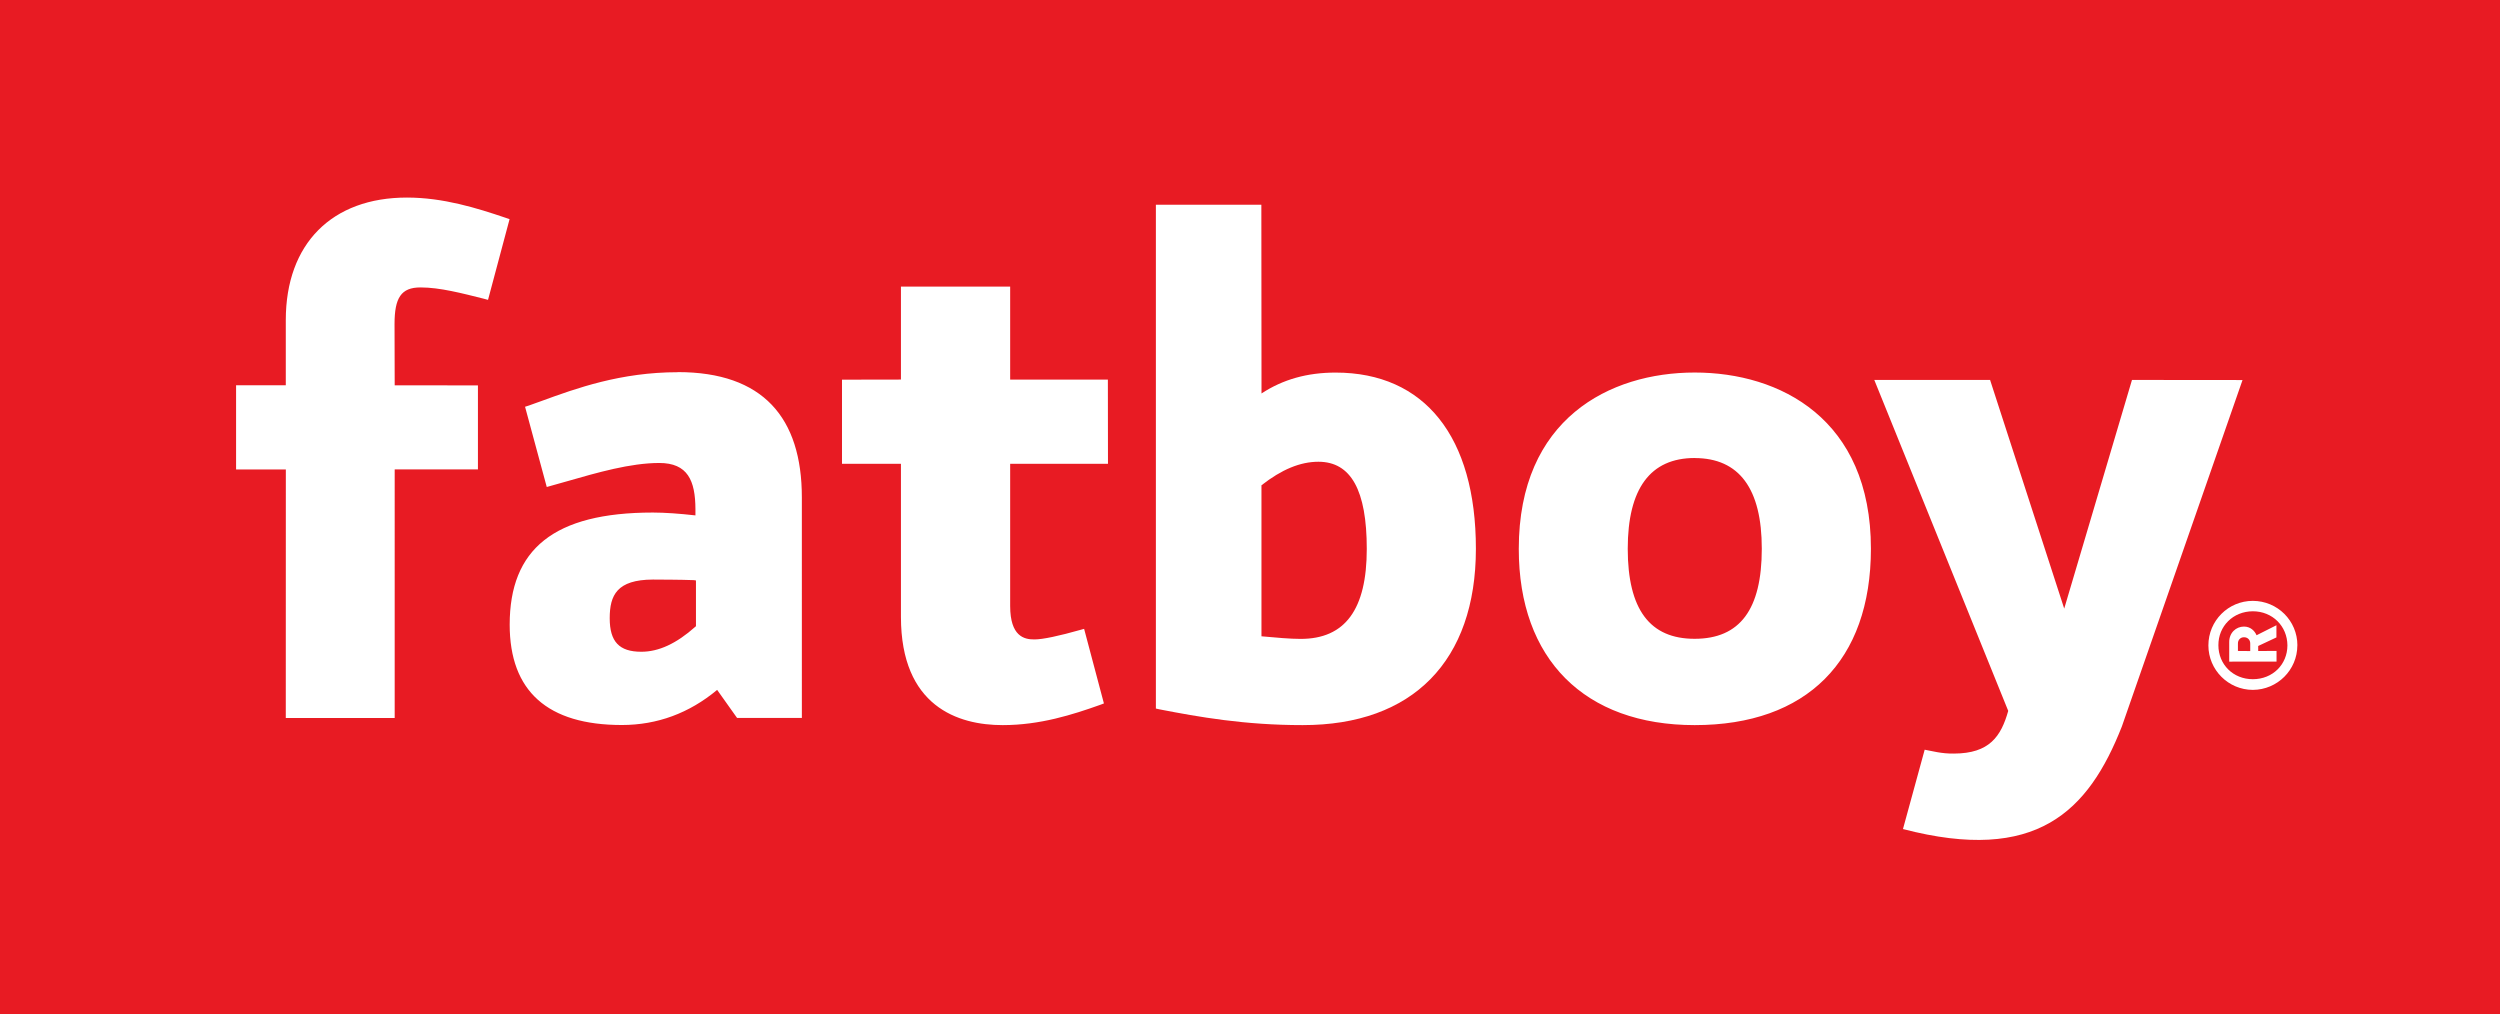 <?xml version="1.0" encoding="UTF-8"?> <svg xmlns="http://www.w3.org/2000/svg" fill="none" width="1023" height="415"><rect width="100%" height="100%" fill="#333333" stroke="none"/><symbol id="a" viewBox="0 0 1023 415"><path fill="#e81b23" d="M0 0h1023v415H0z"></path><path d="M931.54 266.352l-7.485.043v-2.06l7.46-3.503v-4.98l-8.128 4.09c-.778-1.817-2.504-3.547-5.16-3.547-3.204 0-6.098 2.511-6.032 6.449v7.898l19.364-.02v-4.37zm-10.79.062l-4.992-.043v-2.988c-.04-1.621 1.148-2.66 2.484-2.617 1.387-.043 2.594.996 2.551 2.597v3.051zm-227.273 30.301c45.793 0 72.078-26.297 72.101-72.16 0-53.2-37.2-72.118-72.101-72.118-34.797 0-71.993 18.918-71.993 72.141-.02 45.192 26.93 72.137 71.993 72.137zm-.024-109.277c18.219 0 27.492 12.53 27.469 37.117 0 24.828-8.945 36.816-27.422 36.84-18.414.043-27.41-12.036-27.43-36.84 0-24.63 9.25-37.14 27.407-37.14zm-416.082-35.129c-23.34 0-41.45 6.535-55.953 11.84-1.75.581-3.328 1.23-4.883 1.753l-1.687.54 8.882 32.835 1.774-.5c2.031-.562 4.043-1.168 6.137-1.73 12.988-3.723 26.261-7.578 38.125-7.598 11.648 0 14.761 7.207 14.804 18.895v2.554c-6.785-.757-12.32-1.148-17.418-1.168-40.547 0-58.57 14.977-58.593 45.864 0 27.25 15.496 41.101 45.968 41.078 14.395-.02 27.473-4.824 38.926-14.371l8.149 11.472h26.515V203.54c0-32.684-15.926-51.273-50.746-51.273zm7.133 104.171c-7.715 6.86-14.91 10.215-22.086 10.215-9.035 0-12.926-4.113-12.926-13.722 0-9.48 3.004-15.754 17.66-15.82 4.473.042 10.633.023 16.813.238l.82.129v18.699l-.281.281zm167.215 31.364l-8.102-30.52-1.32.367c-8.86 2.512-15.649 3.985-19.063 3.961-4.214.043-9.855-1.363-9.875-13.632v-58.223h40.024l-.043-34.457h-39.98v-38.074h-44.696v38.05l-24.121.043v34.438l24.121-.024v62.637c0 36.645 23.363 44.328 41.649 44.305 15.3 0 28.636-4.285 39.875-8.29zM195.57 192.133v-34.434l-34.062-.023-.063-25.149c.02-10.605 2.637-14.937 10.676-14.914 7.867 0 16.988 2.403 25.805 4.61l1.773.476 8.817-33.027-1.641-.563c-11.695-3.96-25.484-8.27-40.332-8.27-30.621-.019-49.598 18.786-49.598 50.15v26.663h-20.34v34.457h20.36l-.02 101.684h44.563V192.066h34.105zm604 116.227c-5.168.085-8.906-1.04-11.992-1.579l-8.887 32.465c54.575 14.219 75.84-7.098 89.563-41.945l49.387-141.79-45.235-.042-27.73 93.566-30.254-93.308-.067-.258h-47.398l54.809 135.426c-2.938 10.43-7.668 17.421-22.172 17.464zm0 0" fill="#fff"></path><path d="M940.094 264.078c0-10.086-8.145-18.183-18.239-18.203-10.05 0-18.18 8.137-18.18 18.223 0 10.023 8.153 18.18 18.18 18.203 10.051-.043 18.22-8.16 18.22-18.223zm-32.328-.043c-.043-7.793 6.004-13.875 14.109-13.898 8.043.023 14.09 6.082 14.137 13.96-.024 7.813-6.028 13.833-14.157 13.833-8.062 0-14.09-6.04-14.09-13.918zm-433.309 26.231c15.926 3.093 34.902 6.472 58.594 6.449 45.058.043 70.863-26.274 70.886-72.137 0-45.844-20.945-72.117-57.406-72.117-11.601 0-21.566 2.789-30.32 8.547l-.063-77.223h-43.16v206.156zm65.031-101.317c13.332 0 19.797 11.645 19.797 35.672 0 24.758-8.86 36.836-27.078 36.816-4.238 0-9.922-.5-16.016-1.062v-61.793c8.235-6.473 15.883-9.633 23.317-9.633zm0 0" fill="#fff"></path></symbol><use href="#a"></use></svg> 